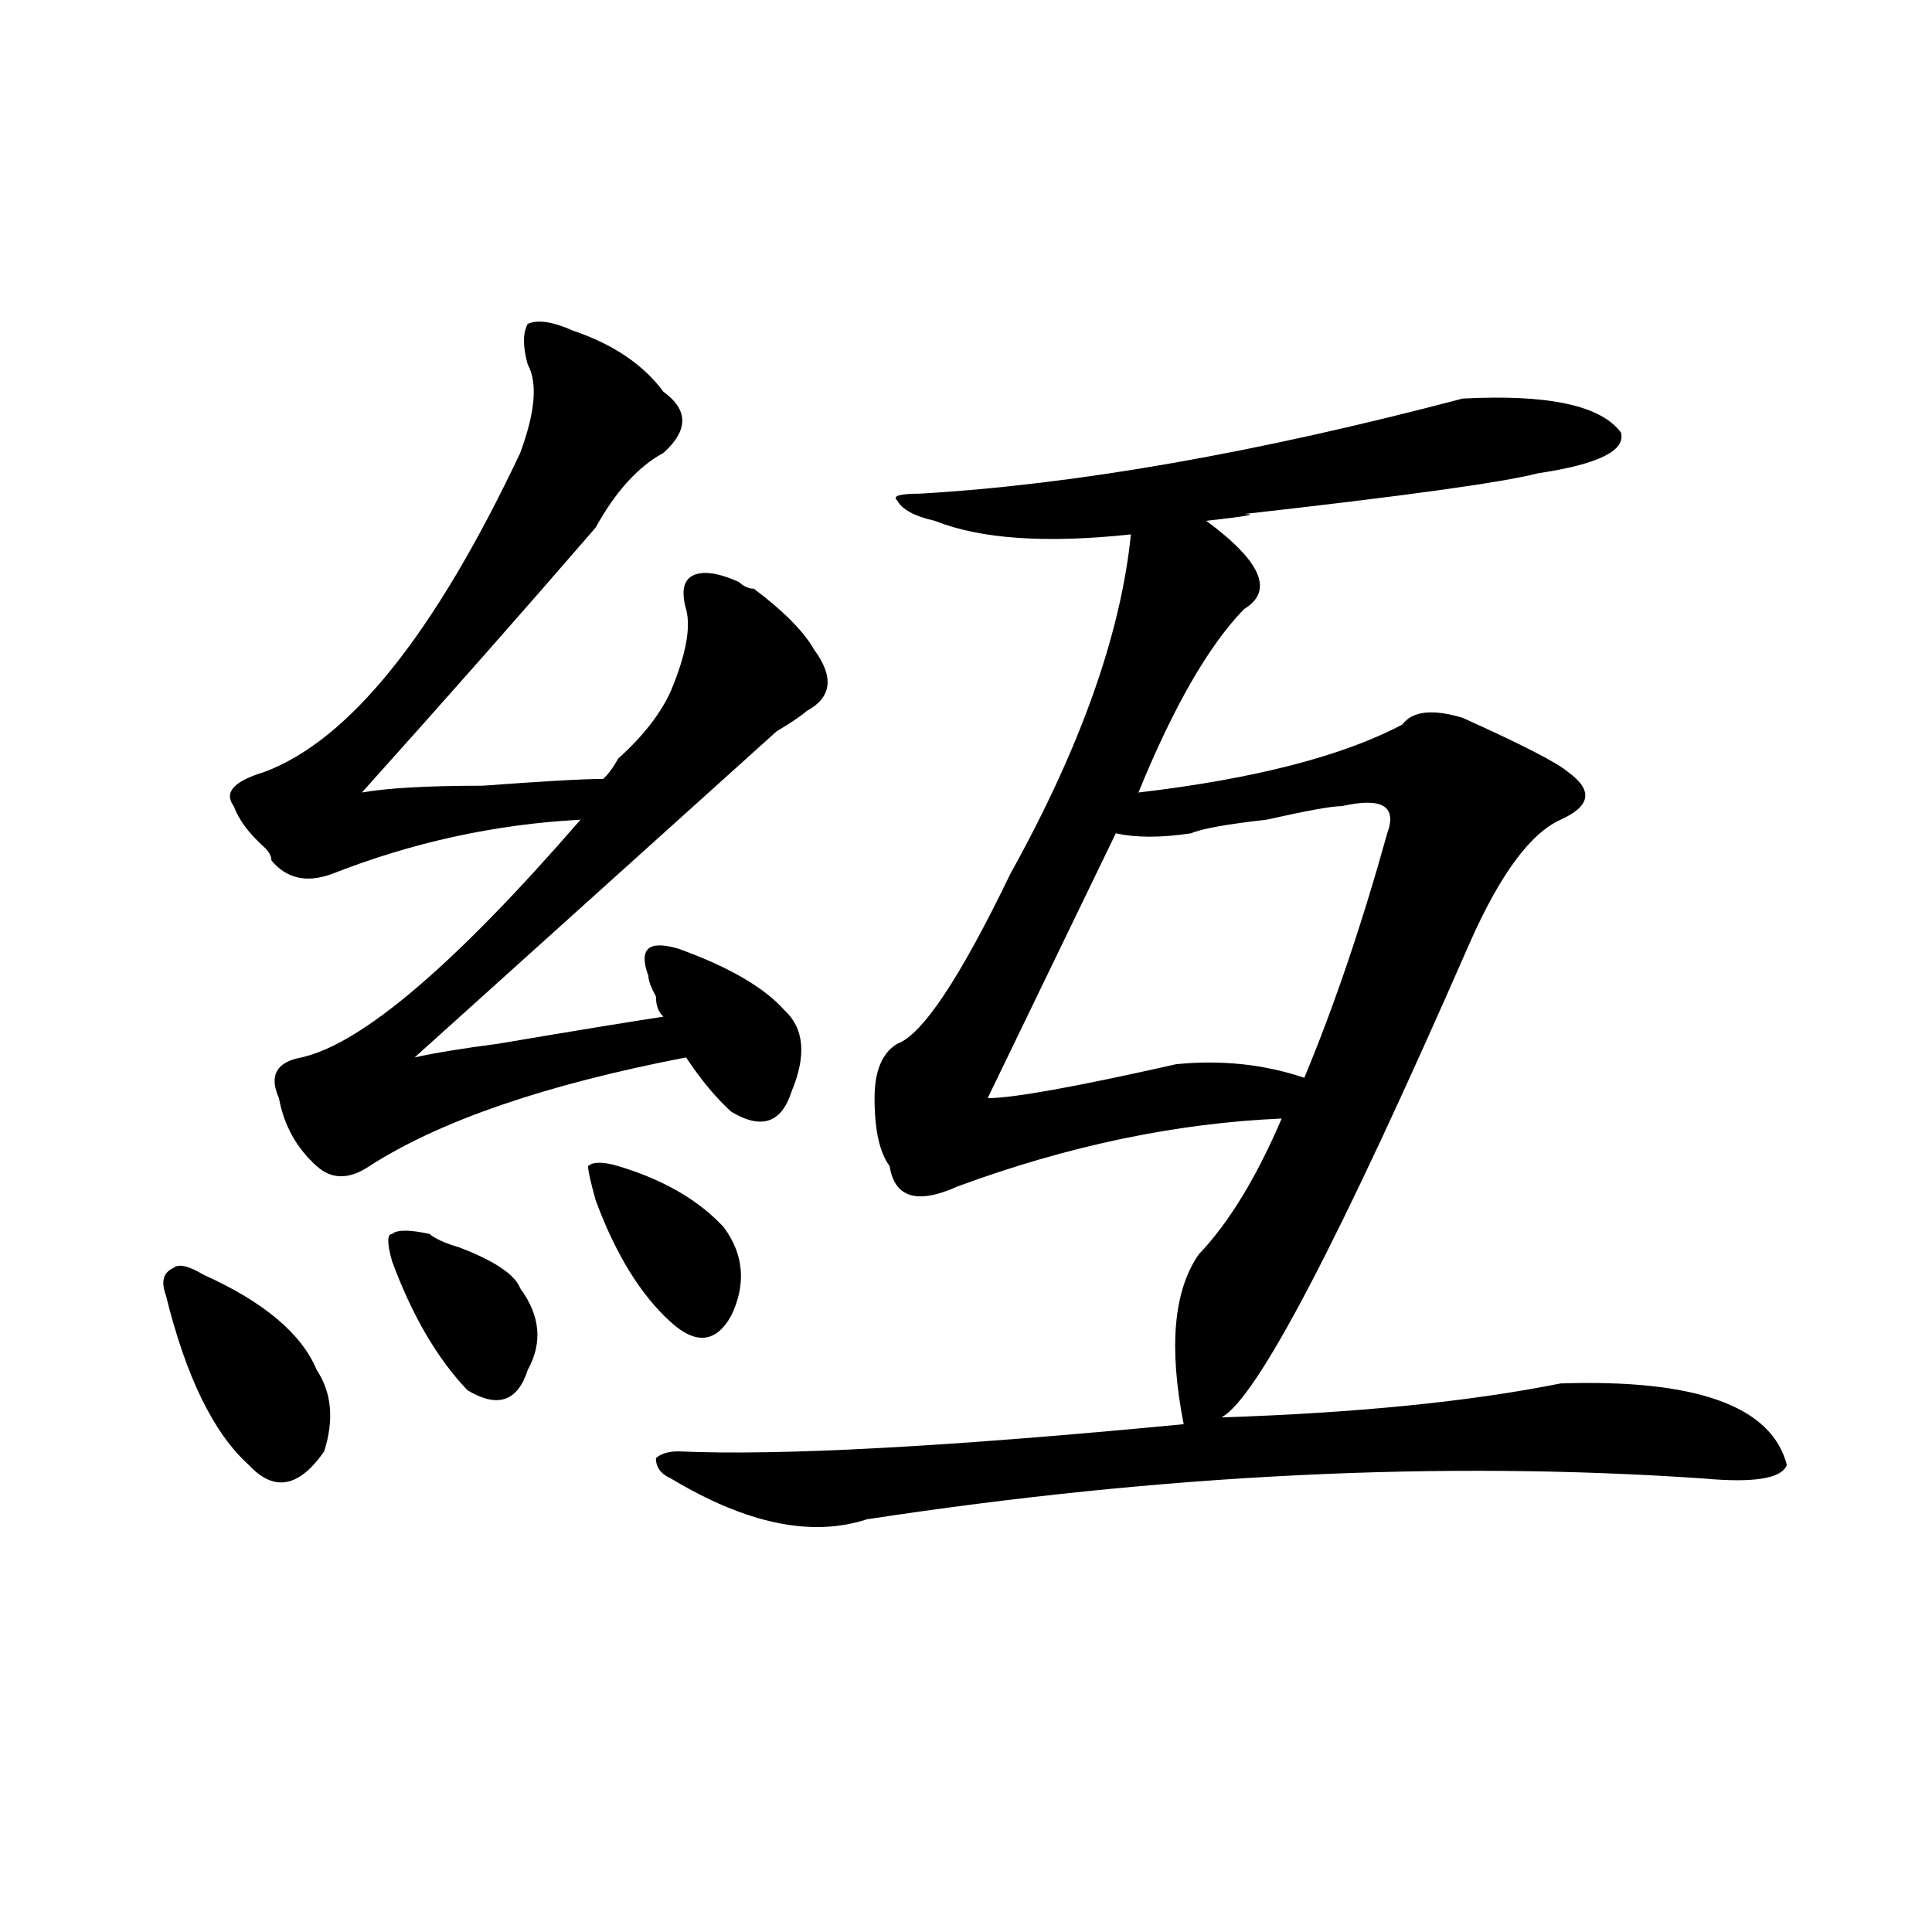 <?xml version="1.0" encoding="utf-8"?>
<!-- Generator: Adobe Illustrator 16.0.0, SVG Export Plug-In . SVG Version: 6.00 Build 0)  -->
<!DOCTYPE svg PUBLIC "-//W3C//DTD SVG 1.1//EN" "http://www.w3.org/Graphics/SVG/1.1/DTD/svg11.dtd">
<svg version="1.1" id="图层_1" xmlns="http://www.w3.org/2000/svg" xmlns:xlink="http://www.w3.org/1999/xlink" x="0px" y="0px"
	 width="1000px" height="1000px" viewBox="0 0 1000 1000" enable-background="new 0 0 1000 1000" xml:space="preserve">
<path d="M105.364,659.813c31.219,14.063,50.73,30.487,58.535,49.219c7.805,11.756,9.085,25.818,3.902,42.188
	c-13.049,18.787-26.036,21.094-39.023,7.031c-18.231-16.369-32.56-45.703-42.926-87.891c-2.622-7.031-1.342-11.7,3.902-14.063
	C92.315,653.99,97.559,655.144,105.364,659.813z M296.579,171.141c20.792,7.031,36.402,17.578,46.828,31.641
	c12.988,9.394,12.988,19.94,0,31.641c-13.049,7.031-24.756,19.94-35.121,38.672c-36.463,42.188-76.766,87.891-120.973,137.109
	c12.988-2.307,33.78-3.516,62.438-3.516c31.219-2.307,52.011-3.516,62.438-3.516c2.561-2.307,5.183-5.822,7.805-10.547
	c12.988-11.7,22.073-23.4,27.316-35.156c7.805-18.731,10.365-32.794,7.805-42.188c-2.622-9.338-1.342-15.216,3.902-17.578
	c5.183-2.307,12.988-1.153,23.414,3.516c2.561,2.362,5.183,3.516,7.805,3.516c15.609,11.756,25.975,22.303,31.219,31.641
	c10.365,14.063,9.085,24.609-3.902,31.641c-2.622,2.362-7.805,5.878-15.609,10.547c-5.244,4.725-10.427,9.394-15.609,14.063
	c-18.231,16.425-54.633,49.219-109.266,98.438c-28.658,25.818-49.45,44.55-62.438,56.25c10.365-2.307,24.695-4.669,42.926-7.031
	c41.584-7.031,70.242-11.7,85.852-14.063c-2.622-2.307-3.902-5.822-3.902-10.547c-2.622-4.669-3.902-8.185-3.902-10.547
	c-2.622-7.031-2.622-11.7,0-14.063c2.561-2.307,7.805-2.307,15.609,0c25.975,9.394,44.206,19.94,54.633,31.641
	c10.365,9.394,11.707,23.456,3.902,42.188c-5.244,16.425-15.609,19.94-31.219,10.547c-7.805-7.031-15.609-16.369-23.414-28.125
	c-72.864,14.063-127.497,32.85-163.898,56.25c-10.427,7.031-19.512,7.031-27.316,0c-10.427-9.338-16.951-21.094-19.512-35.156
	c-5.244-11.7-1.342-18.731,11.707-21.094c31.219-7.031,79.327-48.01,144.387-123.047c-44.267,2.362-87.193,11.756-128.777,28.125
	c-13.049,4.725-23.414,2.362-31.219-7.031c0-2.307-1.342-4.669-3.902-7.031c-7.805-7.031-13.049-14.063-15.609-21.094
	c-5.244-7.031,0-12.854,15.609-17.578c44.206-16.369,88.412-71.466,132.68-165.234c7.805-21.094,9.085-36.31,3.902-45.703
	c-2.622-9.338-2.622-16.369,0-21.094C278.347,165.318,286.152,166.472,296.579,171.141z M222.434,638.719
	c2.561,2.362,7.805,4.725,15.609,7.031c18.17,7.031,28.597,14.063,31.219,21.094c10.365,14.063,11.707,28.125,3.902,42.188
	c-5.244,16.425-15.609,19.94-31.219,10.547c-15.609-16.369-28.658-38.672-39.023-66.797c-2.622-9.338-2.622-14.063,0-14.063
	C205.483,636.412,212.008,636.412,222.434,638.719z M319.993,603.563c23.414,7.031,41.584,17.578,54.633,31.641
	c10.365,14.063,11.707,29.334,3.902,45.703c-7.805,14.063-18.231,15.271-31.219,3.516c-15.609-14.063-28.658-35.156-39.023-63.281
	c-2.622-9.338-3.902-15.216-3.902-17.578C306.944,601.256,312.188,601.256,319.993,603.563z M757.055,206.297
	c44.206-2.307,71.523,3.516,81.949,17.578c2.561,9.394-11.707,16.425-42.926,21.094c-18.231,4.725-68.962,11.756-152.191,21.094
	c7.805,0,1.281,1.209-19.512,3.516c28.597,21.094,35.121,36.365,19.512,45.703c-18.231,18.787-36.463,50.428-54.633,94.922
	c59.816-7.031,105.363-18.731,136.582-35.156c5.183-7.031,15.609-8.185,31.219-3.516c31.219,14.063,49.389,23.456,54.633,28.125
	c12.988,9.394,11.707,17.578-3.902,24.609s-31.219,28.125-46.828,63.281C693.276,642.234,650.35,724.303,632.18,733.641
	c70.242-2.307,128.777-8.185,175.605-17.578c70.242-2.307,109.266,11.756,117.07,42.188c-2.622,7.031-16.951,9.394-42.926,7.031
	c-135.302-9.338-279.688-2.307-433.16,21.094c-28.658,9.394-62.438,2.362-101.461-21.094c-5.244-2.307-7.805-5.822-7.805-10.547
	c2.561-2.307,6.463-3.516,11.707-3.516c52.011,2.362,139.143-2.307,261.457-14.063c-7.805-39.825-5.244-69.104,7.805-87.891
	c15.609-16.369,29.877-39.825,42.926-70.313c-54.633,2.362-110.607,14.063-167.801,35.156c-20.853,9.394-32.56,5.878-35.121-10.547
	c-5.244-7.031-7.805-18.731-7.805-35.156c0-14.063,3.902-23.4,11.707-28.125c12.988-4.669,32.499-33.947,58.535-87.891
	c36.402-65.588,57.194-124.2,62.438-175.781c-44.267,4.725-78.047,2.362-101.461-7.031c-10.427-2.307-16.951-5.822-19.512-10.547
	c-2.622-2.307,1.281-3.516,11.707-3.516C556.694,250.847,650.35,234.422,757.055,206.297z M694.618,417.234
	c-5.244,0-18.231,2.362-39.023,7.031c-20.853,2.362-33.841,4.725-39.023,7.031c-15.609,2.362-28.658,2.362-39.023,0l-66.34,137.109
	c12.988,0,45.487-5.822,97.559-17.578c23.414-2.307,45.487,0,66.34,7.031c15.609-37.463,29.877-79.65,42.926-126.563
	C723.215,417.234,715.41,412.565,694.618,417.234z"/>
</svg>
